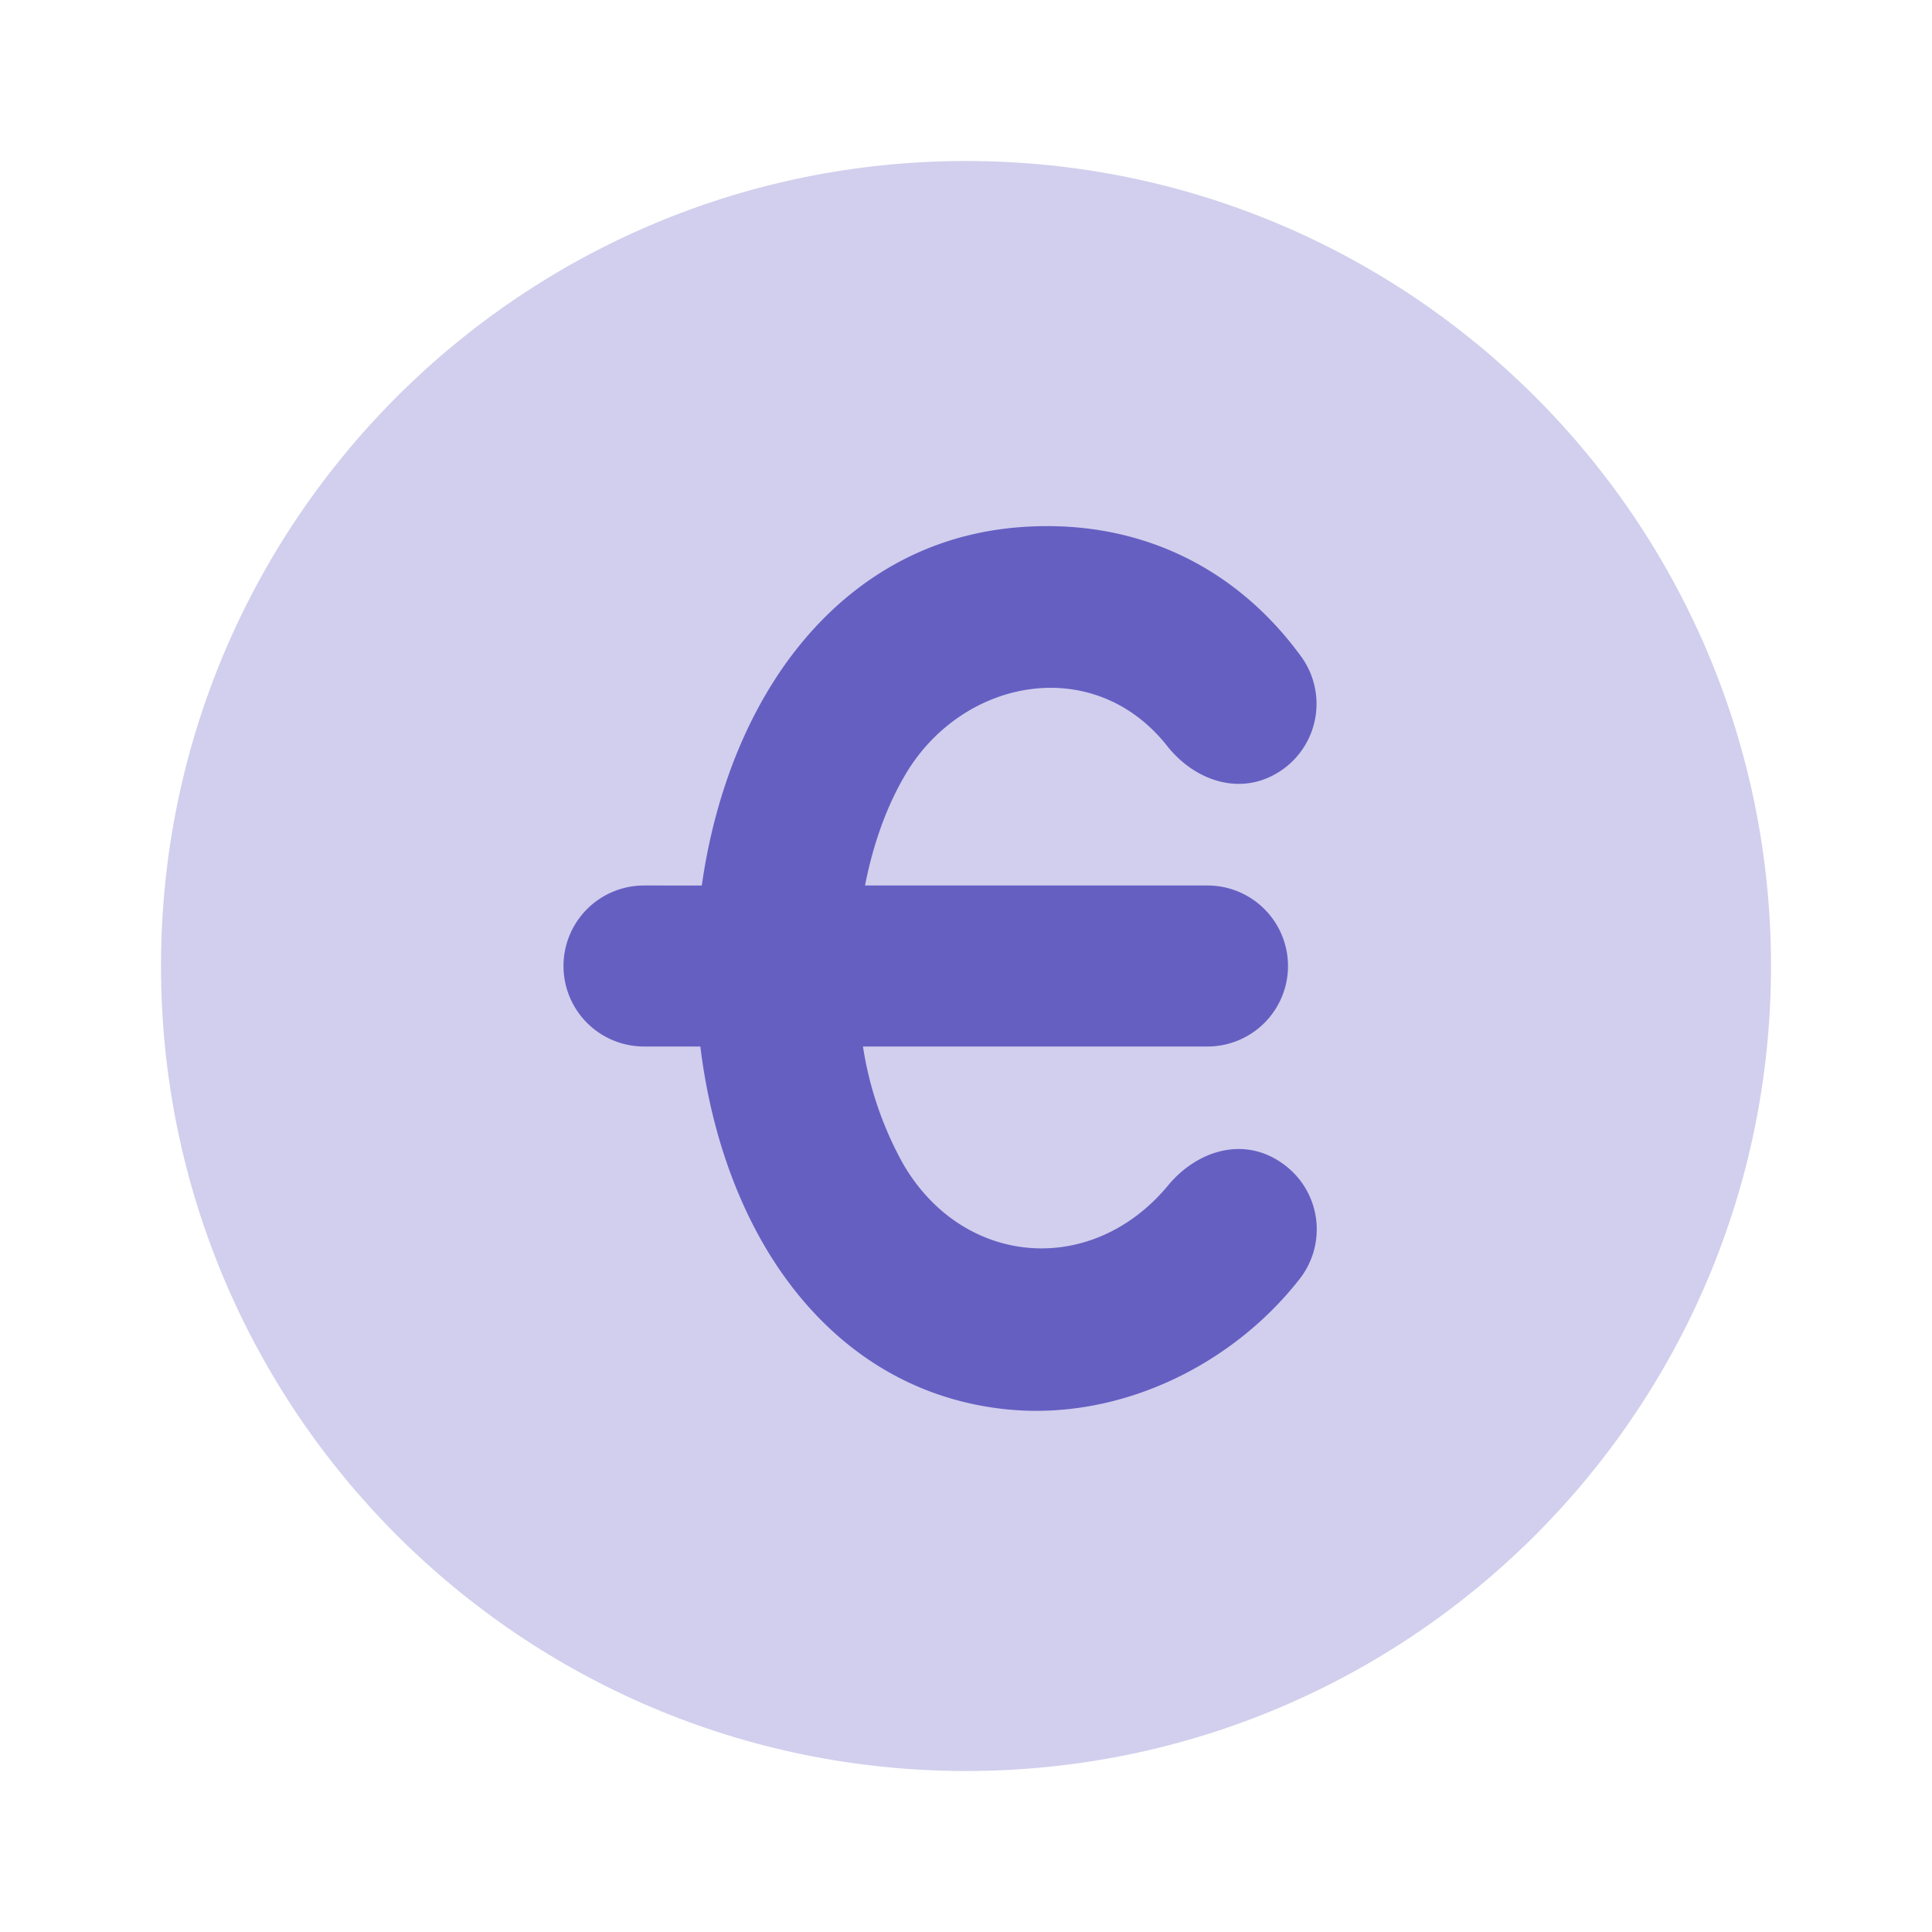 <?xml version="1.0" encoding="UTF-8"?>
<svg xmlns="http://www.w3.org/2000/svg" width="66" height="66" viewBox="0 0 24 24" class="duoicon duoicon-currency-euro" style="color: rgb(102, 95, 194);">
  <path fill="currentColor" fill-rule="evenodd" d="M2 12C2 6.477 6.477 2 12 2s10 4.477 10 10-4.477 10-10 10S2 17.523 2 12Z" class="duoicon-secondary-layer" opacity=".3"></path>
  <path fill="currentColor" fill-rule="evenodd" d="M8.7 13c.104.856.357 1.716.786 2.458.597 1.031 1.572 1.88 2.96 2.043 1.407.166 2.837-.51 3.7-1.615a1 1 0 0 0-.175-1.404c-.492-.384-1.093-.199-1.46.243-.948 1.145-2.55 1.016-3.294-.27A4.368 4.368 0 0 1 10.72 13H15a1 1 0 1 0 0-2h-4.254c.1-.517.273-.998.51-1.393.71-1.185 2.334-1.491 3.243-.34.352.445.95.646 1.448.282a1 1 0 0 0 .213-1.398c-.845-1.156-2.098-1.721-3.531-1.599-1.433.123-2.457.973-3.088 2.026-.436.727-.703 1.572-.823 2.422H8a1 1 0 1 0 0 2h.7Z" class="duoicon-primary-layer"></path>
</svg>
